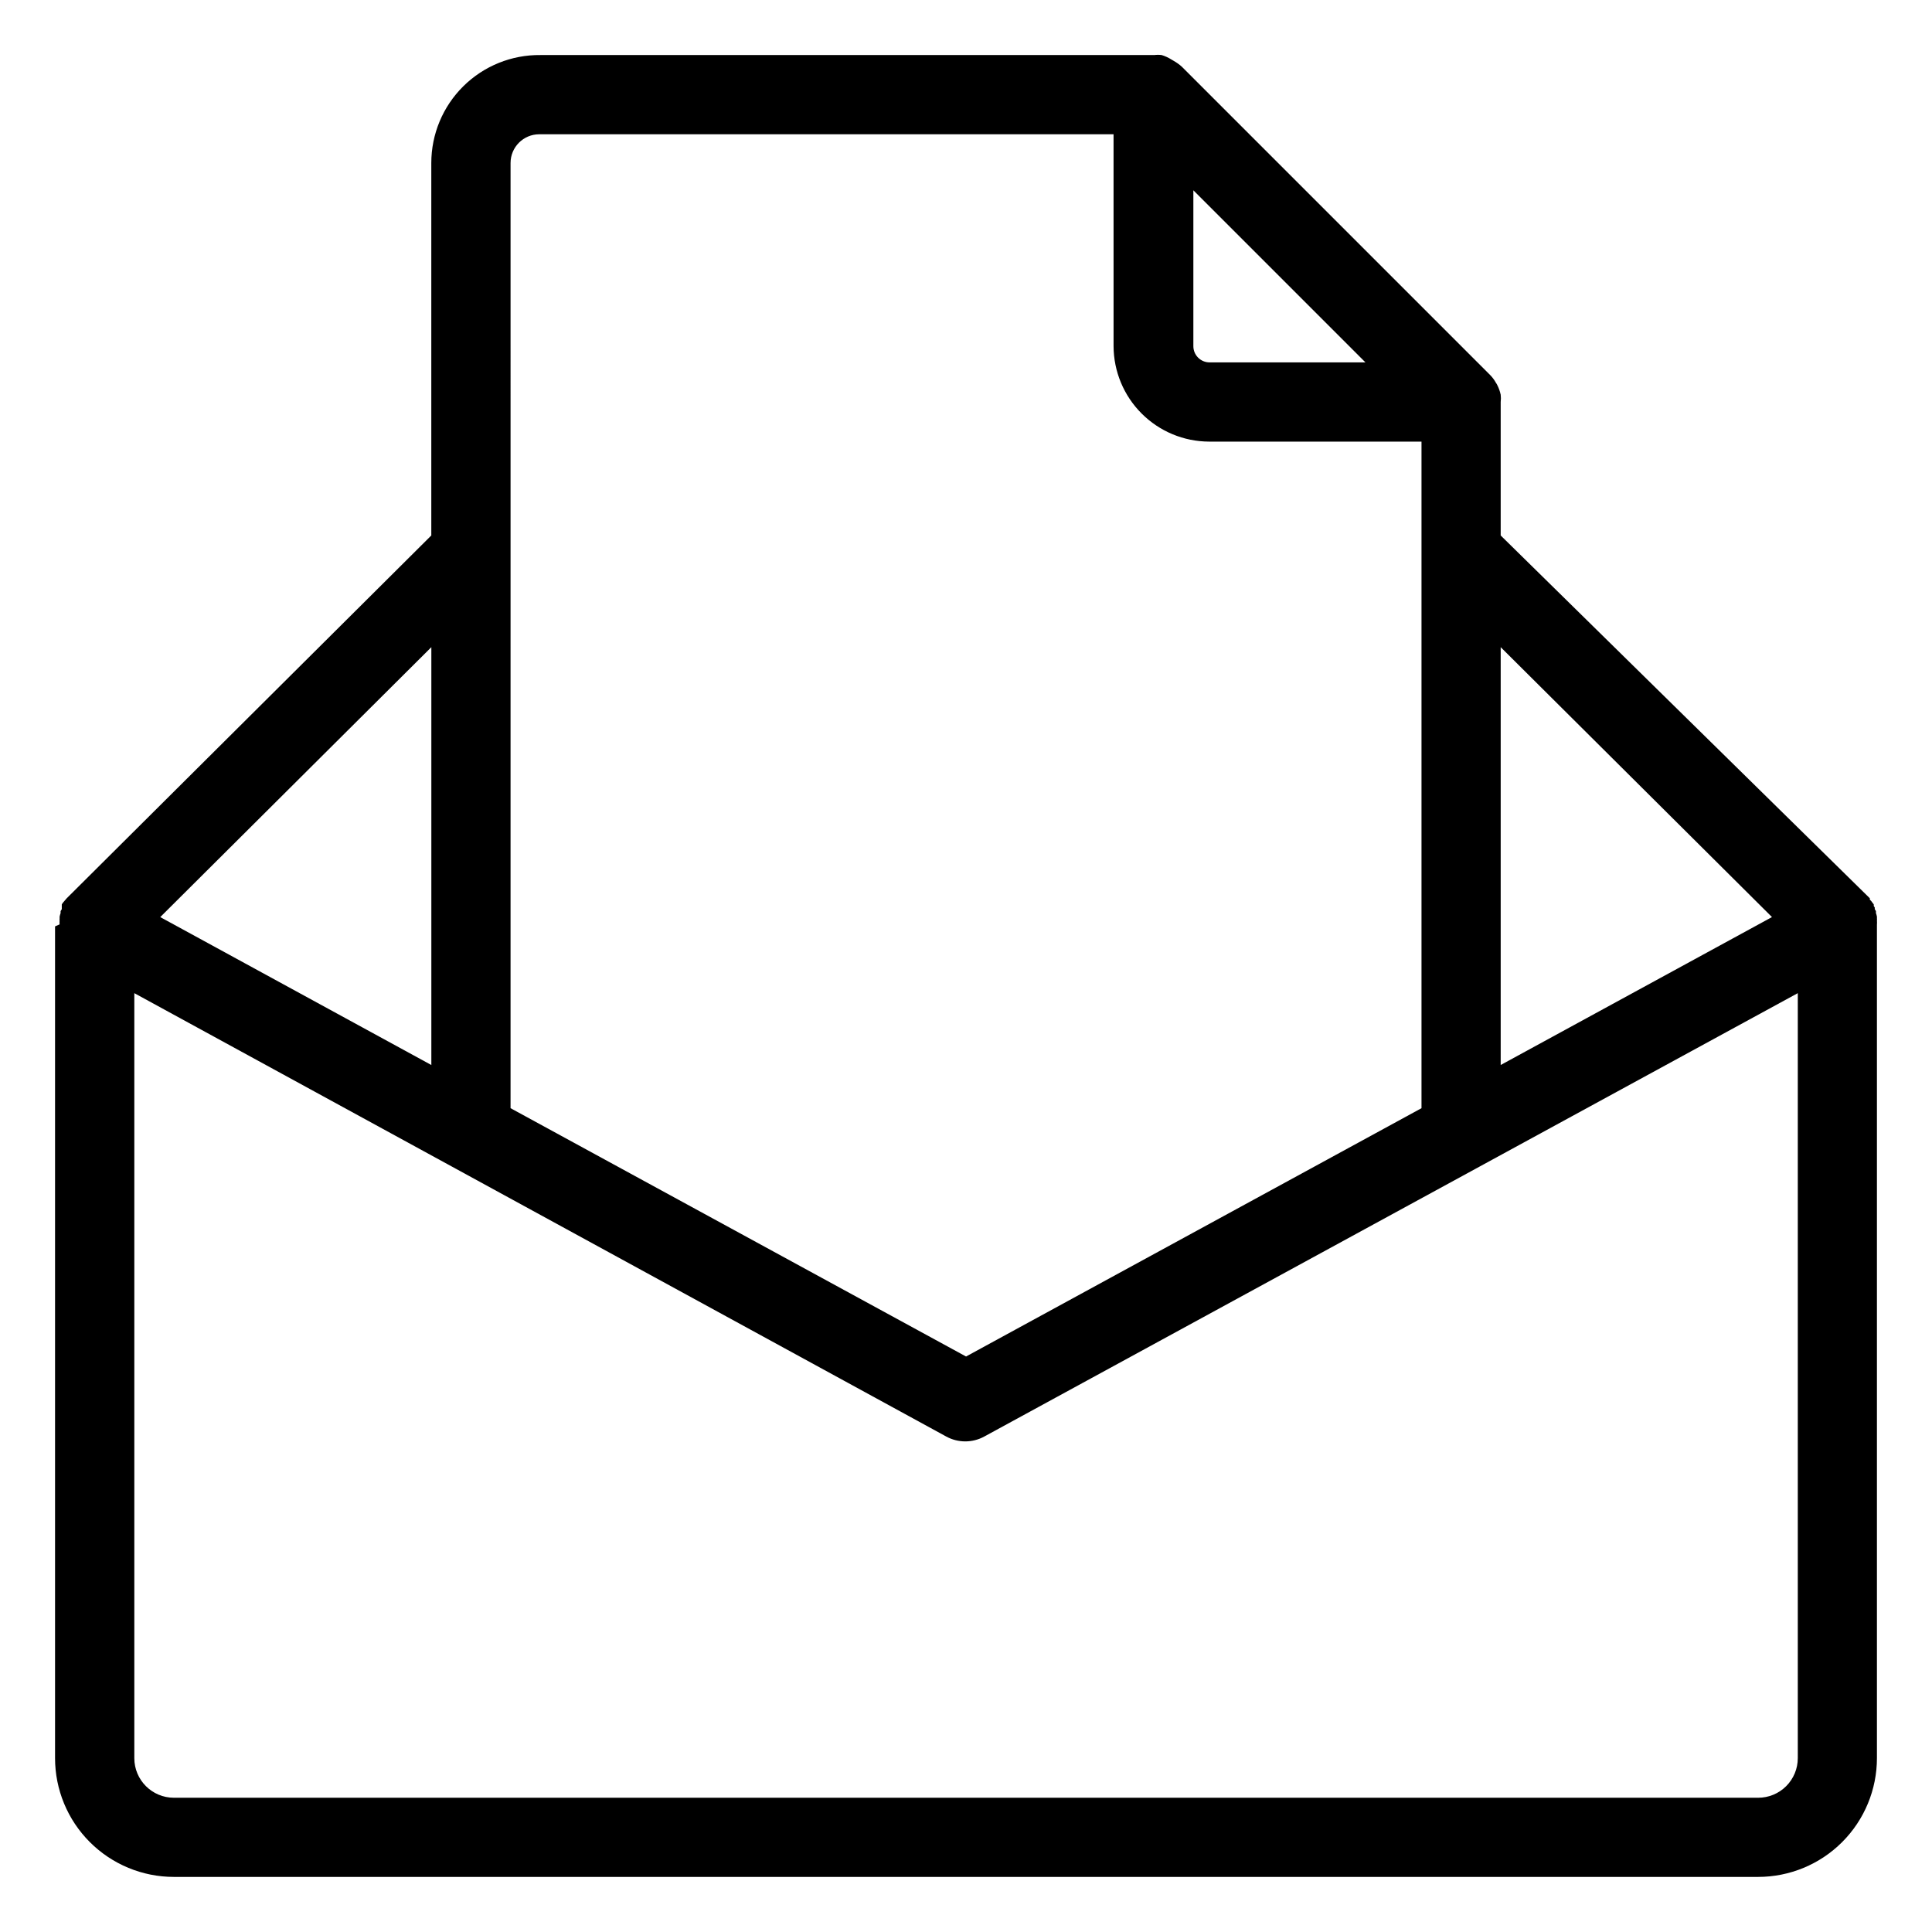 <?xml version="1.0" encoding="UTF-8"?>
<!-- The Best Svg Icon site in the world: iconSvg.co, Visit us! https://iconsvg.co -->
<svg fill="#000000" width="800px" height="800px" version="1.1" viewBox="144 144 512 512" xmlns="http://www.w3.org/2000/svg">
 <path d="m641.41 389.03c0.027-0.367 0.027-0.734 0-1.102 0.027-0.156 0.027-0.316 0-0.473v-0.527c-0.062-0.32-0.148-0.637-0.262-0.945v-0.523l-0.316-0.523v-0.473c-0.113-0.102-0.203-0.227-0.262-0.367-0.008-0.141-0.008-0.281 0-0.422l-0.367-0.473c-0.184-0.293-0.414-0.559-0.68-0.785v-0.367l-97.824-96.145v-35.371c0.078-0.645 0.078-1.297 0-1.941-0.188-0.875-0.488-1.723-0.891-2.519-0.105-0.223-0.227-0.434-0.371-0.629-0.41-0.75-0.922-1.438-1.52-2.047l-81.711-81.711c-0.645-0.582-1.348-1.094-2.102-1.523l-0.629-0.367c-0.816-0.52-1.699-0.926-2.625-1.207-0.645-0.082-1.297-0.082-1.941 0h-162.69c-7.641-0.086-14.996 2.891-20.43 8.266-5.43 5.371-8.488 12.695-8.488 20.336v98.715l-96.613 96.145-0.316 0.367-0.629 0.734s-0.262 0.316-0.367 0.523v1.262l-0.316 0.523v0.523c-0.109 0.309-0.199 0.625-0.262 0.945v0.527c-0.027 0.172-0.027 0.352 0 0.523-0.027 0.332-0.027 0.664 0 0.996l-1.207 0.527v220.41c0 8.352 3.316 16.363 9.223 22.266 5.906 5.906 13.914 9.223 22.266 9.223h419.84c8.352 0 16.363-3.316 22.266-9.223 5.906-5.902 9.223-13.914 9.223-22.266v-220.41-0.473zm-27.816-1.996-71.895 39.203v-110.73zm-153.34-192.6 45.605 45.605h-41.301c-2.379 0-4.305-1.926-4.305-4.305zm-180.95-7.242c0-4.203 3.406-7.609 7.609-7.609h152.19l0.004 56.152c0.027 6.703 2.699 13.121 7.438 17.855 4.738 4.738 11.156 7.414 17.855 7.441h56.312v176.65l-120.7 65.809-120.71-65.809zm-20.992 239.05-71.844-39.203 71.844-71.531zm351.62 194.18h-419.84c-5.797 0-10.496-4.699-10.496-10.496v-202.73l215.17 117.5c3.141 1.719 6.938 1.719 10.078 0l215.59-117.5v202.73c0 2.785-1.105 5.453-3.074 7.422s-4.637 3.074-7.422 3.074z"/>
</svg>